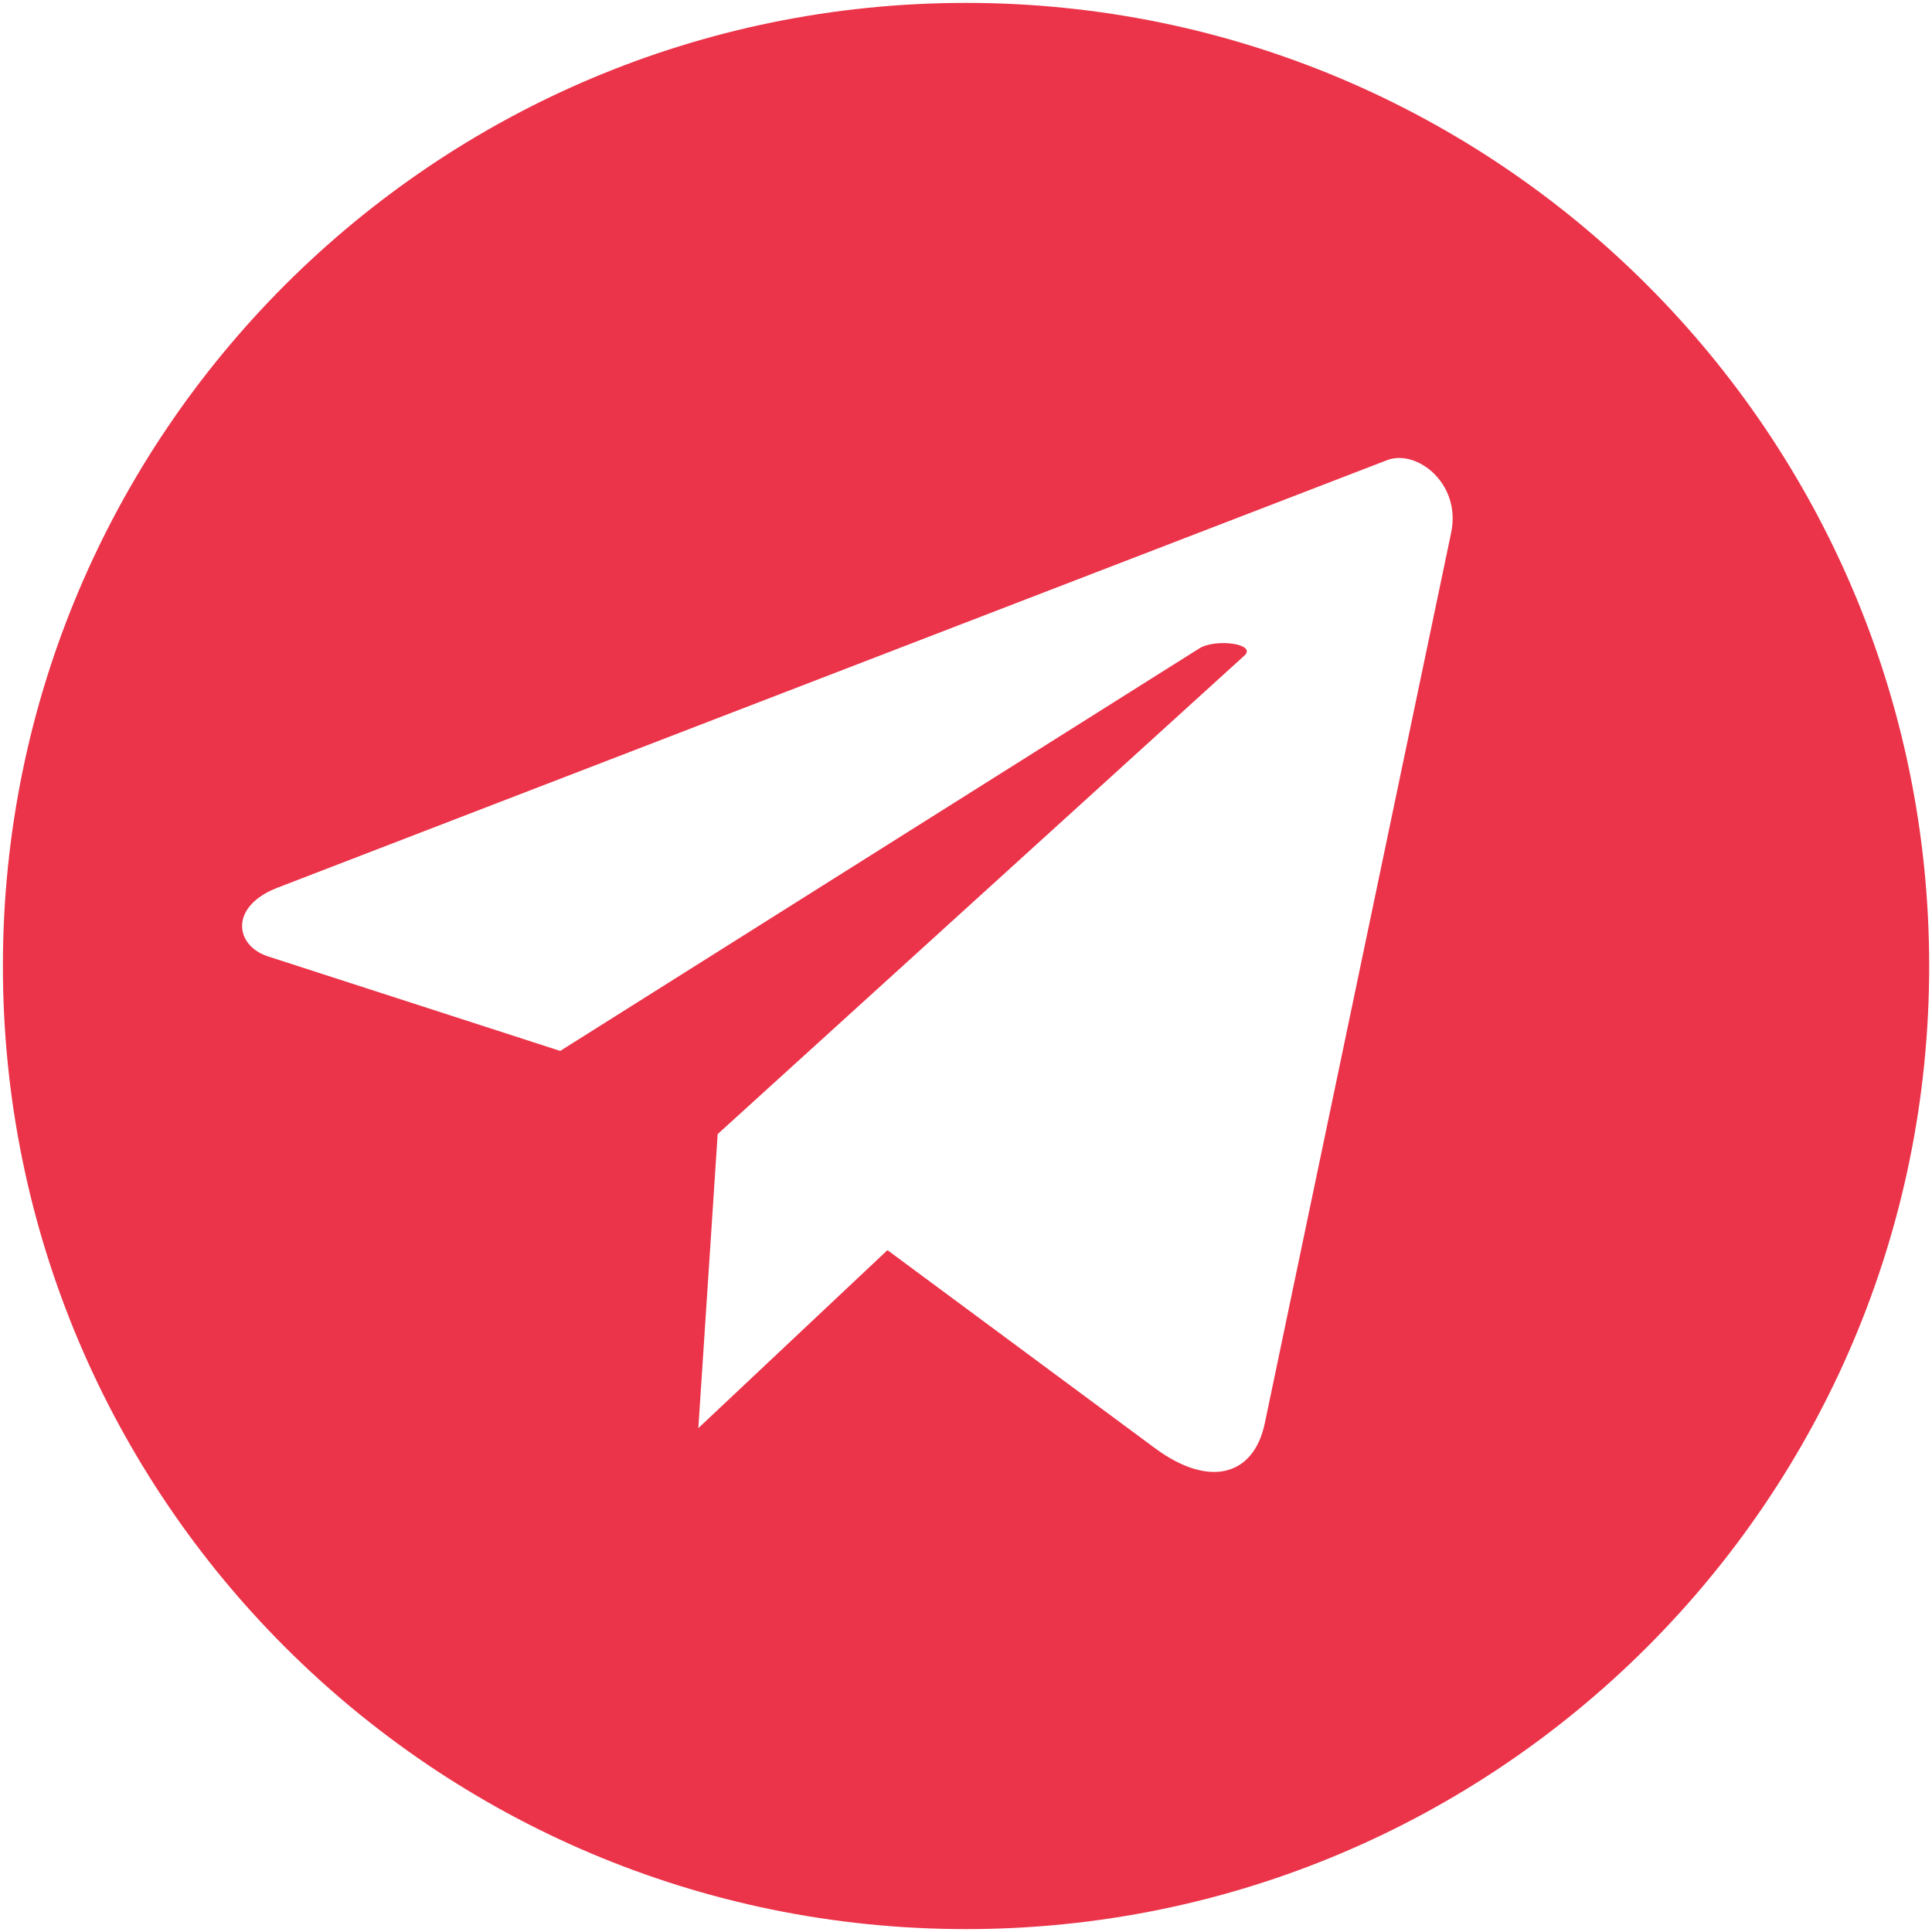 <svg width="26" height="26" viewBox="0 0 26 26" fill="none" xmlns="http://www.w3.org/2000/svg">
<path fill-rule="evenodd" clip-rule="evenodd" d="M25.962 13C25.962 20.159 20.159 25.961 13 25.961C5.842 25.961 0.039 20.159 0.039 13C0.039 5.842 5.842 0.039 13 0.039C20.159 0.039 25.962 5.842 25.962 13ZM3.607 12.871L7.539 14.143L16.138 8.727C16.361 8.587 16.919 8.666 16.747 8.822L9.658 15.262L9.398 19.219L11.943 16.824L15.543 19.489C16.279 20.033 16.874 19.858 17.021 19.154L19.529 7.169C19.668 6.505 19.064 6.04 18.668 6.192L3.735 11.946C3.084 12.197 3.157 12.725 3.607 12.871Z" fill="#EB3349"/>
</svg>
